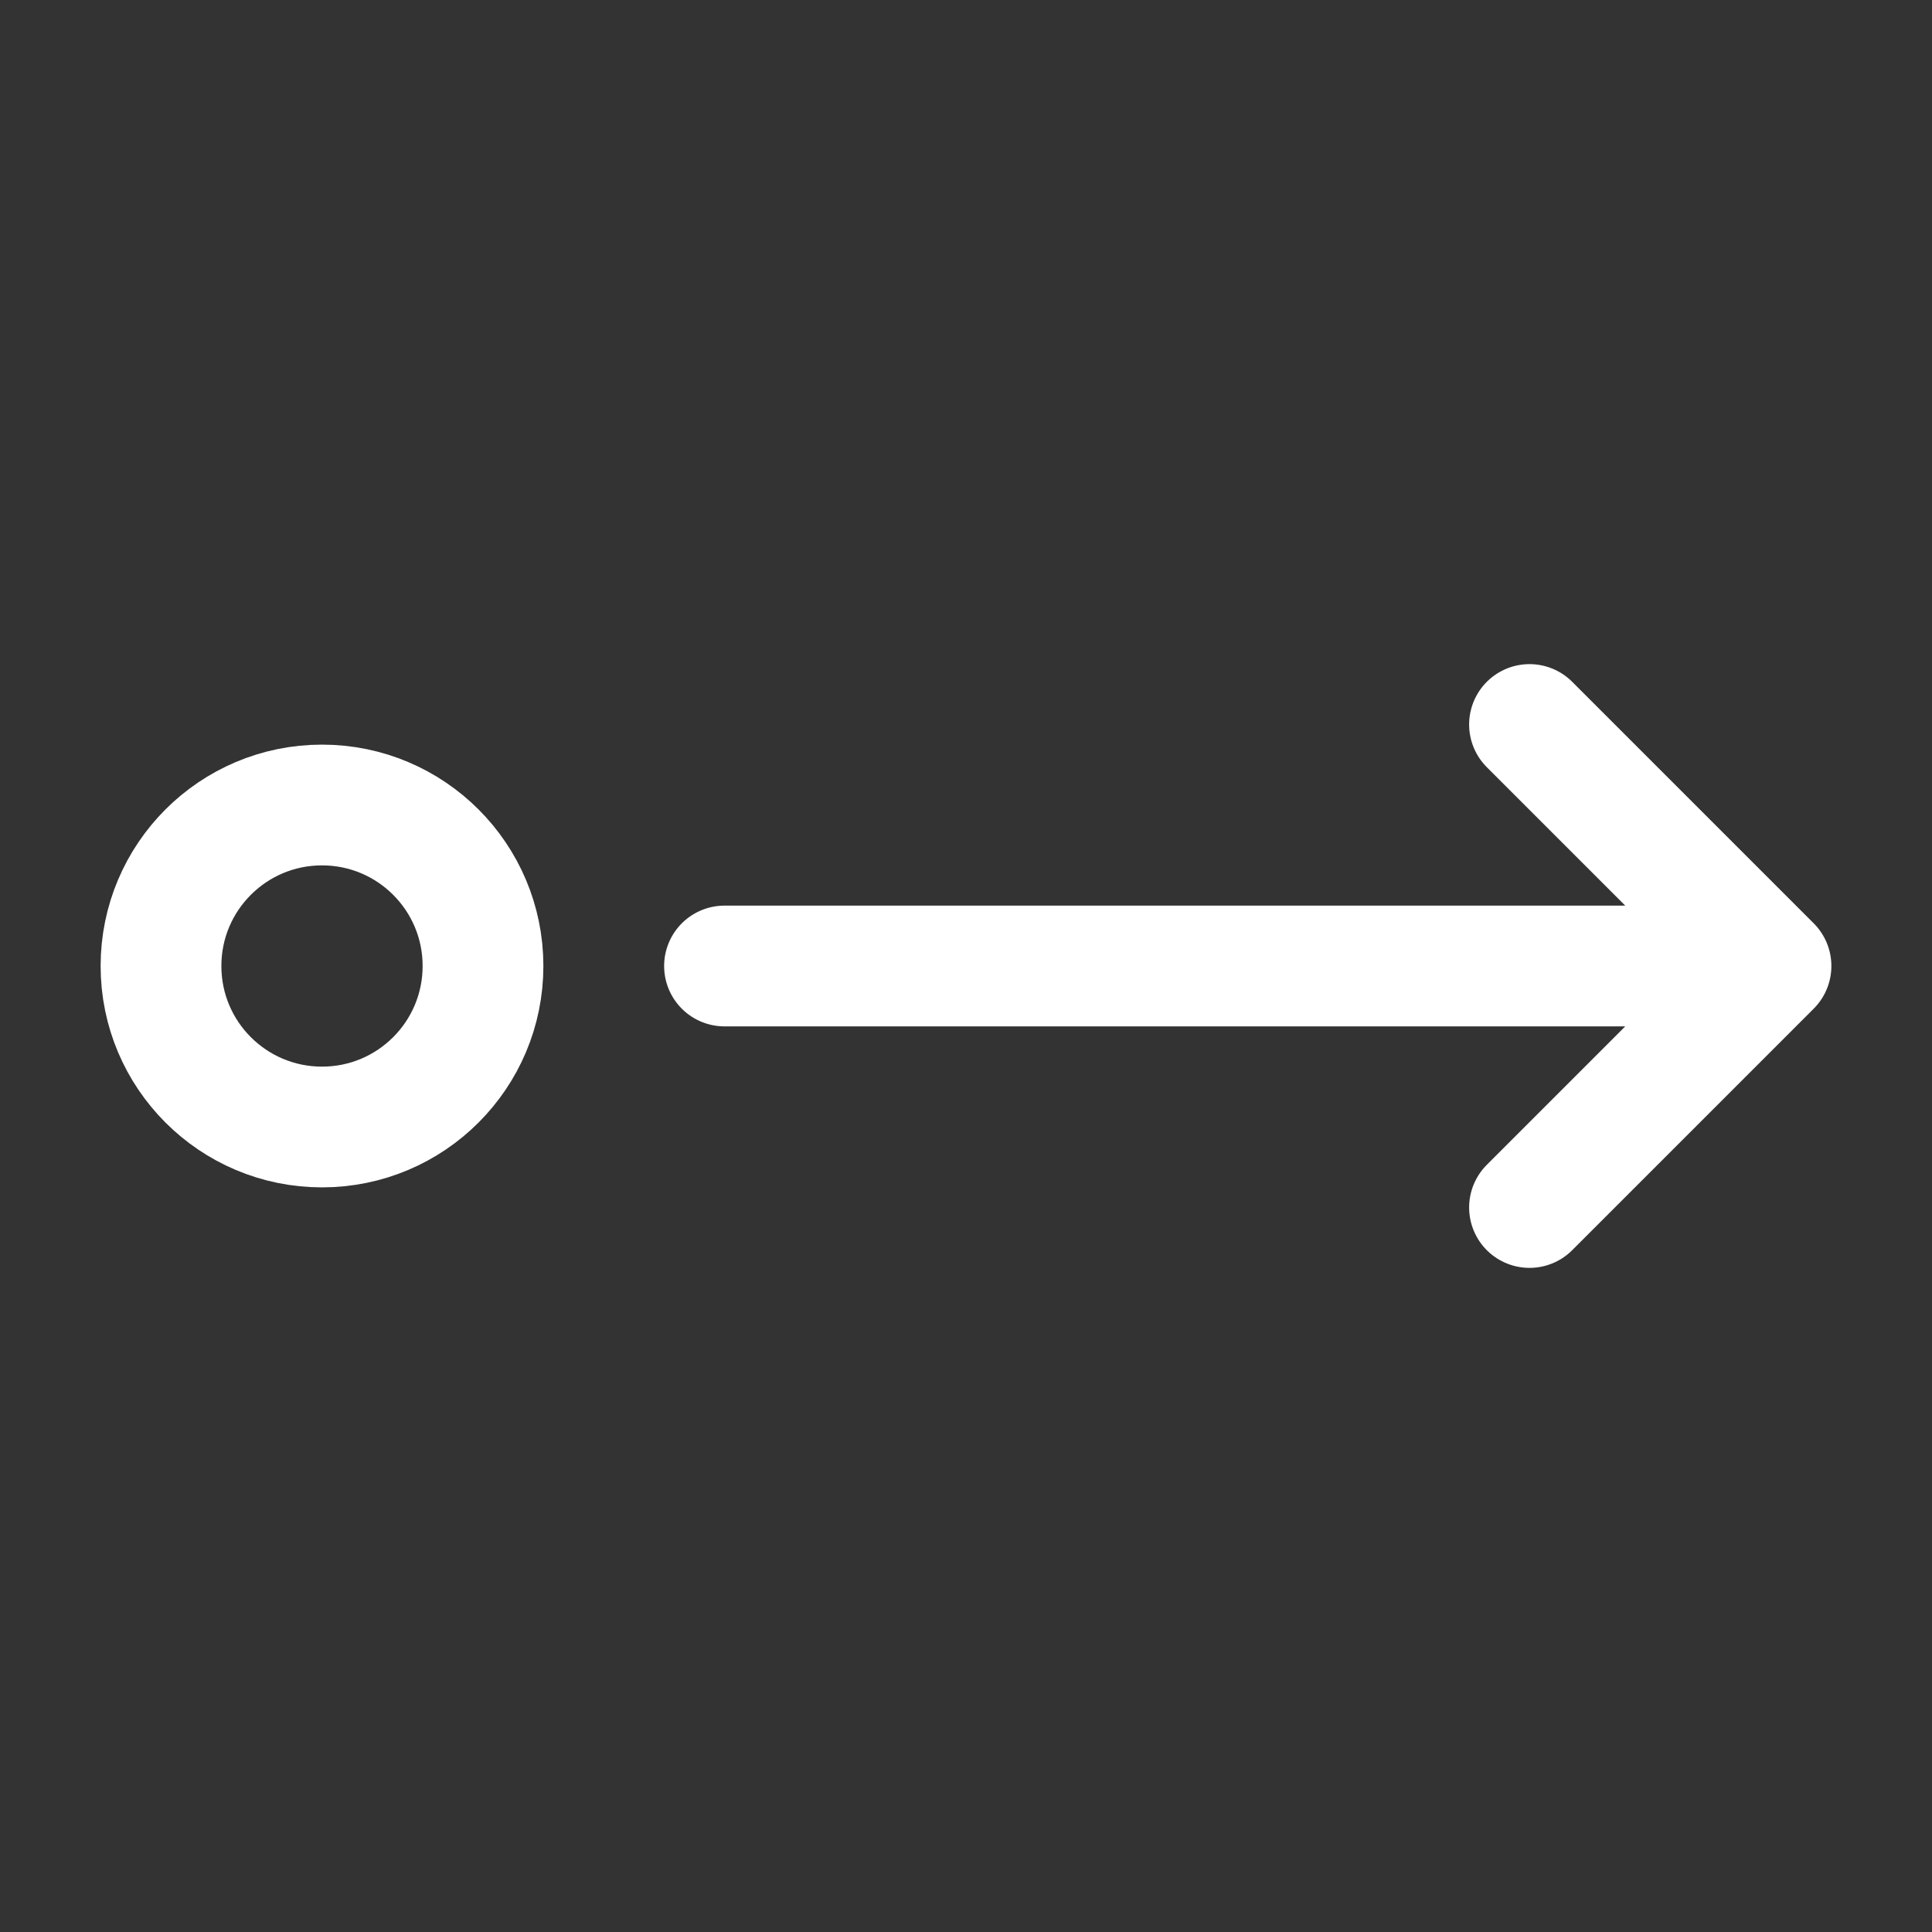 <?xml version="1.0" encoding="UTF-8"?><svg width="24px" height="24px" stroke-width="1.5" viewBox="0 0 24 24" fill="none" xmlns="http://www.w3.org/2000/svg" color="#ffffff"><rect x="0" y="0" width="24" height="24" fill="#333333" stroke="none"/><path d="M4 14C2.895 14 2 13.105 2 12C2 10.895 2.895 10 4 10C5.105 10 6 10.895 6 12C6 13.105 5.105 14 4 14Z" stroke="#ffffff" stroke-width="1.5" stroke-linecap="round" stroke-linejoin="round"></path><path d="M9 12H22M22 12L19 9M22 12L19 15" stroke="#ffffff" stroke-width="1.5" stroke-linecap="round" stroke-linejoin="round"></path></svg>